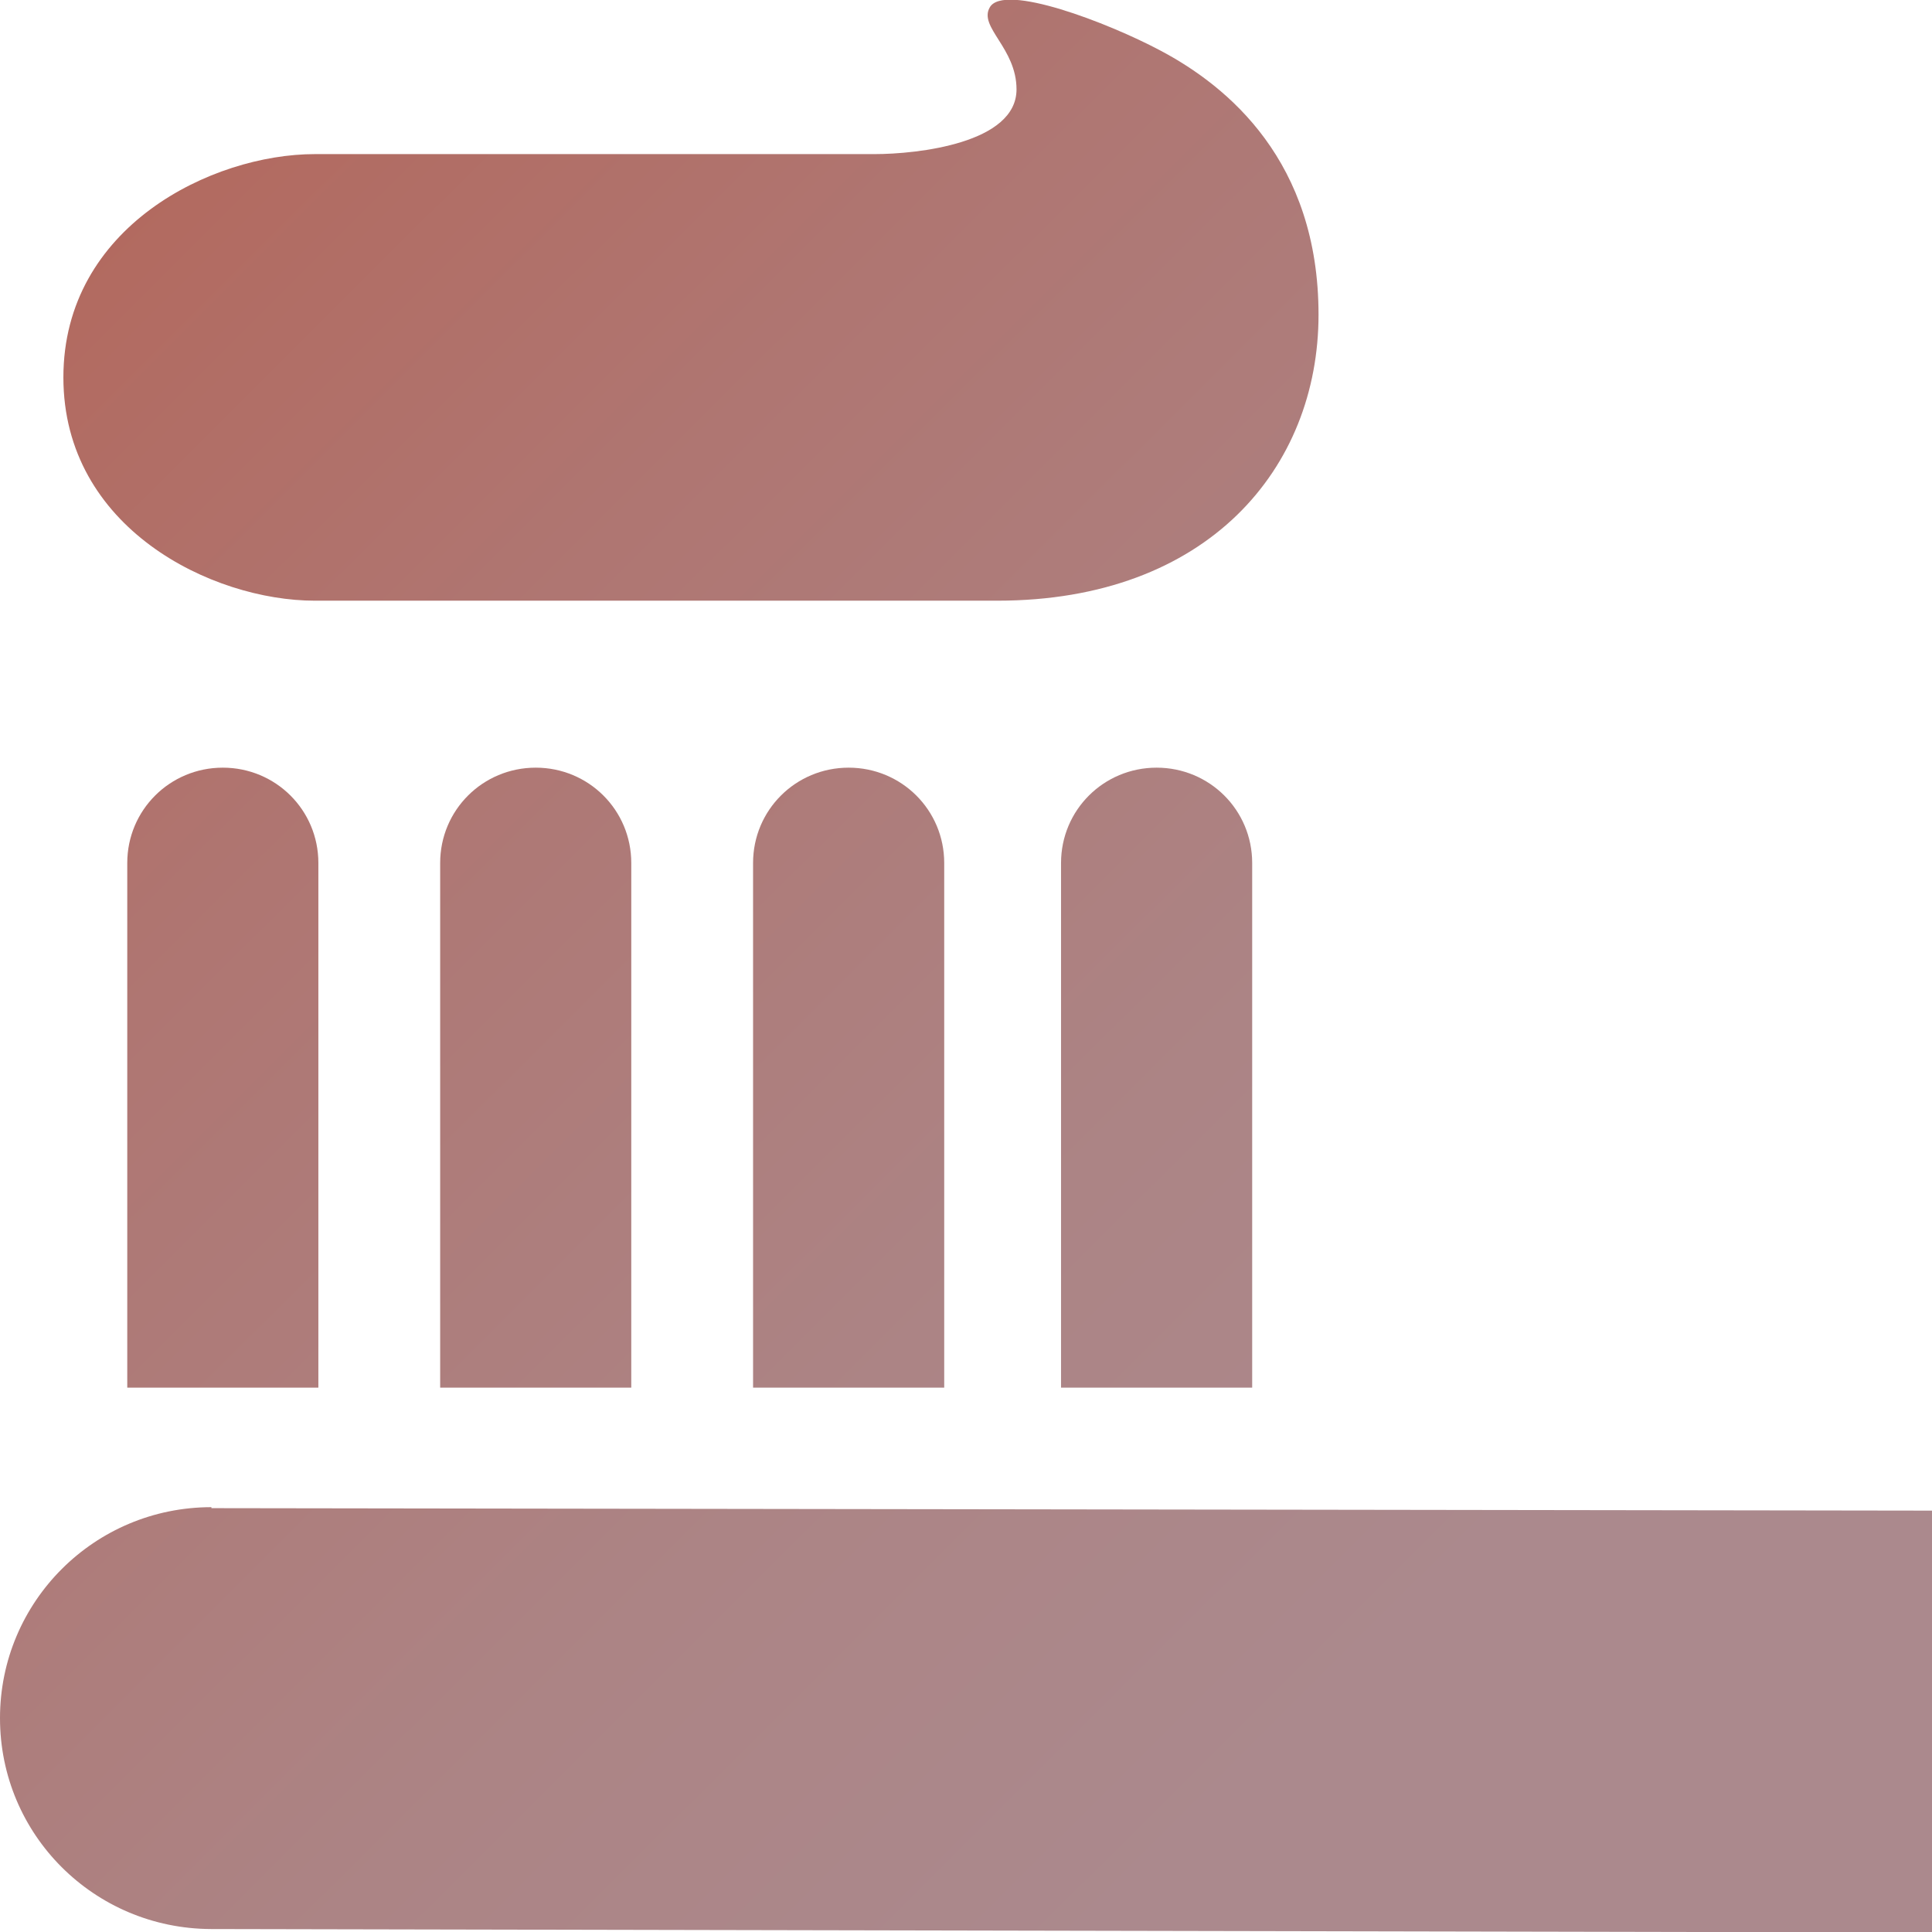 <svg width="47" height="47" viewBox="0 0 47 47" fill="none" xmlns="http://www.w3.org/2000/svg">
<g clip-path="url(#clip0_702_9086)">
<path d="M5.42 18.675C4.132 18.675 3.096 19.708 3.096 20.994V33.757H7.745V20.994C7.745 19.708 6.709 18.675 5.42 18.675Z" fill="url(#paint0_linear_702_9086)"/>
<path d="M10.708 20.994V33.757H15.357V20.994C15.357 19.708 14.322 18.675 13.033 18.675C11.744 18.675 10.708 19.708 10.708 20.994Z" fill="url(#paint1_linear_702_9086)"/>
<path d="M18.32 20.994V33.757H22.97V20.994C22.97 19.708 21.934 18.675 20.645 18.675C19.356 18.675 18.32 19.708 18.32 20.994Z" fill="url(#paint2_linear_702_9086)"/>
<path d="M28.137 18.675C26.848 18.675 25.812 19.708 25.812 20.994V33.757H30.462V20.994C30.462 19.708 29.426 18.675 28.137 18.675Z" fill="url(#paint3_linear_702_9086)"/>
<path d="M5.143 36.665C2.301 36.665 0 38.96 0 41.797C0 44.633 2.289 46.916 5.131 46.928L47 47.012V36.749L5.143 36.689V36.665Z" fill="url(#paint4_linear_702_9086)"/>
<path d="M7.661 14.613H24.127C24.127 14.613 24.211 14.613 24.259 14.613C29.39 14.613 32.076 11.38 32.076 7.655C32.076 3.93 29.884 2.103 28.222 1.226C26.957 0.553 24.416 -0.421 24.078 0.18C23.801 0.661 24.729 1.166 24.729 2.175C24.729 3.485 22.32 3.749 21.272 3.749H7.661C5.156 3.749 1.542 5.516 1.542 9.181C1.542 12.847 5.156 14.613 7.661 14.613Z" fill="url(#paint5_linear_702_9086)"/>
</g>
<defs>
<linearGradient id="paint0_linear_702_9086" x1="-9.154" y1="12.354" x2="26.237" y2="47.826" gradientUnits="userSpaceOnUse">
<stop stop-color="#B3675B"/>
<stop offset="0.35" stop-color="#AF7672"/>
<stop offset="0.73" stop-color="#AC8485"/>
<stop offset="1" stop-color="#AB898D"/>
</linearGradient>
<linearGradient id="paint1_linear_702_9086" x1="-5.348" y1="8.568" x2="30.043" y2="44.029" gradientUnits="userSpaceOnUse">
<stop stop-color="#B3675B"/>
<stop offset="0.35" stop-color="#AF7672"/>
<stop offset="0.73" stop-color="#AC8485"/>
<stop offset="1" stop-color="#AB898D"/>
</linearGradient>
<linearGradient id="paint2_linear_702_9086" x1="-1.542" y1="4.771" x2="33.849" y2="40.231" gradientUnits="userSpaceOnUse">
<stop stop-color="#B3675B"/>
<stop offset="0.35" stop-color="#AF7672"/>
<stop offset="0.73" stop-color="#AC8485"/>
<stop offset="1" stop-color="#AB898D"/>
</linearGradient>
<linearGradient id="paint3_linear_702_9086" x1="2.216" y1="1.021" x2="37.595" y2="36.494" gradientUnits="userSpaceOnUse">
<stop stop-color="#B3675B"/>
<stop offset="0.35" stop-color="#AF7672"/>
<stop offset="0.73" stop-color="#AC8485"/>
<stop offset="1" stop-color="#AB898D"/>
</linearGradient>
<linearGradient id="paint4_linear_702_9086" x1="-6.842" y1="10.059" x2="28.549" y2="45.519" gradientUnits="userSpaceOnUse">
<stop stop-color="#B3675B"/>
<stop offset="0.35" stop-color="#AF7672"/>
<stop offset="0.73" stop-color="#AC8485"/>
<stop offset="1" stop-color="#AB898D"/>
</linearGradient>
<linearGradient id="paint5_linear_702_9086" x1="6.047" y1="-2.8" x2="41.426" y2="32.672" gradientUnits="userSpaceOnUse">
<stop stop-color="#B3675B"/>
<stop offset="0.35" stop-color="#AF7672"/>
<stop offset="0.73" stop-color="#AC8485"/>
<stop offset="1" stop-color="#AB898D"/>
</linearGradient>
<clipPath id="clip0_702_9086">
<rect width="47" height="47" fill="white"/>
</clipPath>
</defs>
</svg>
